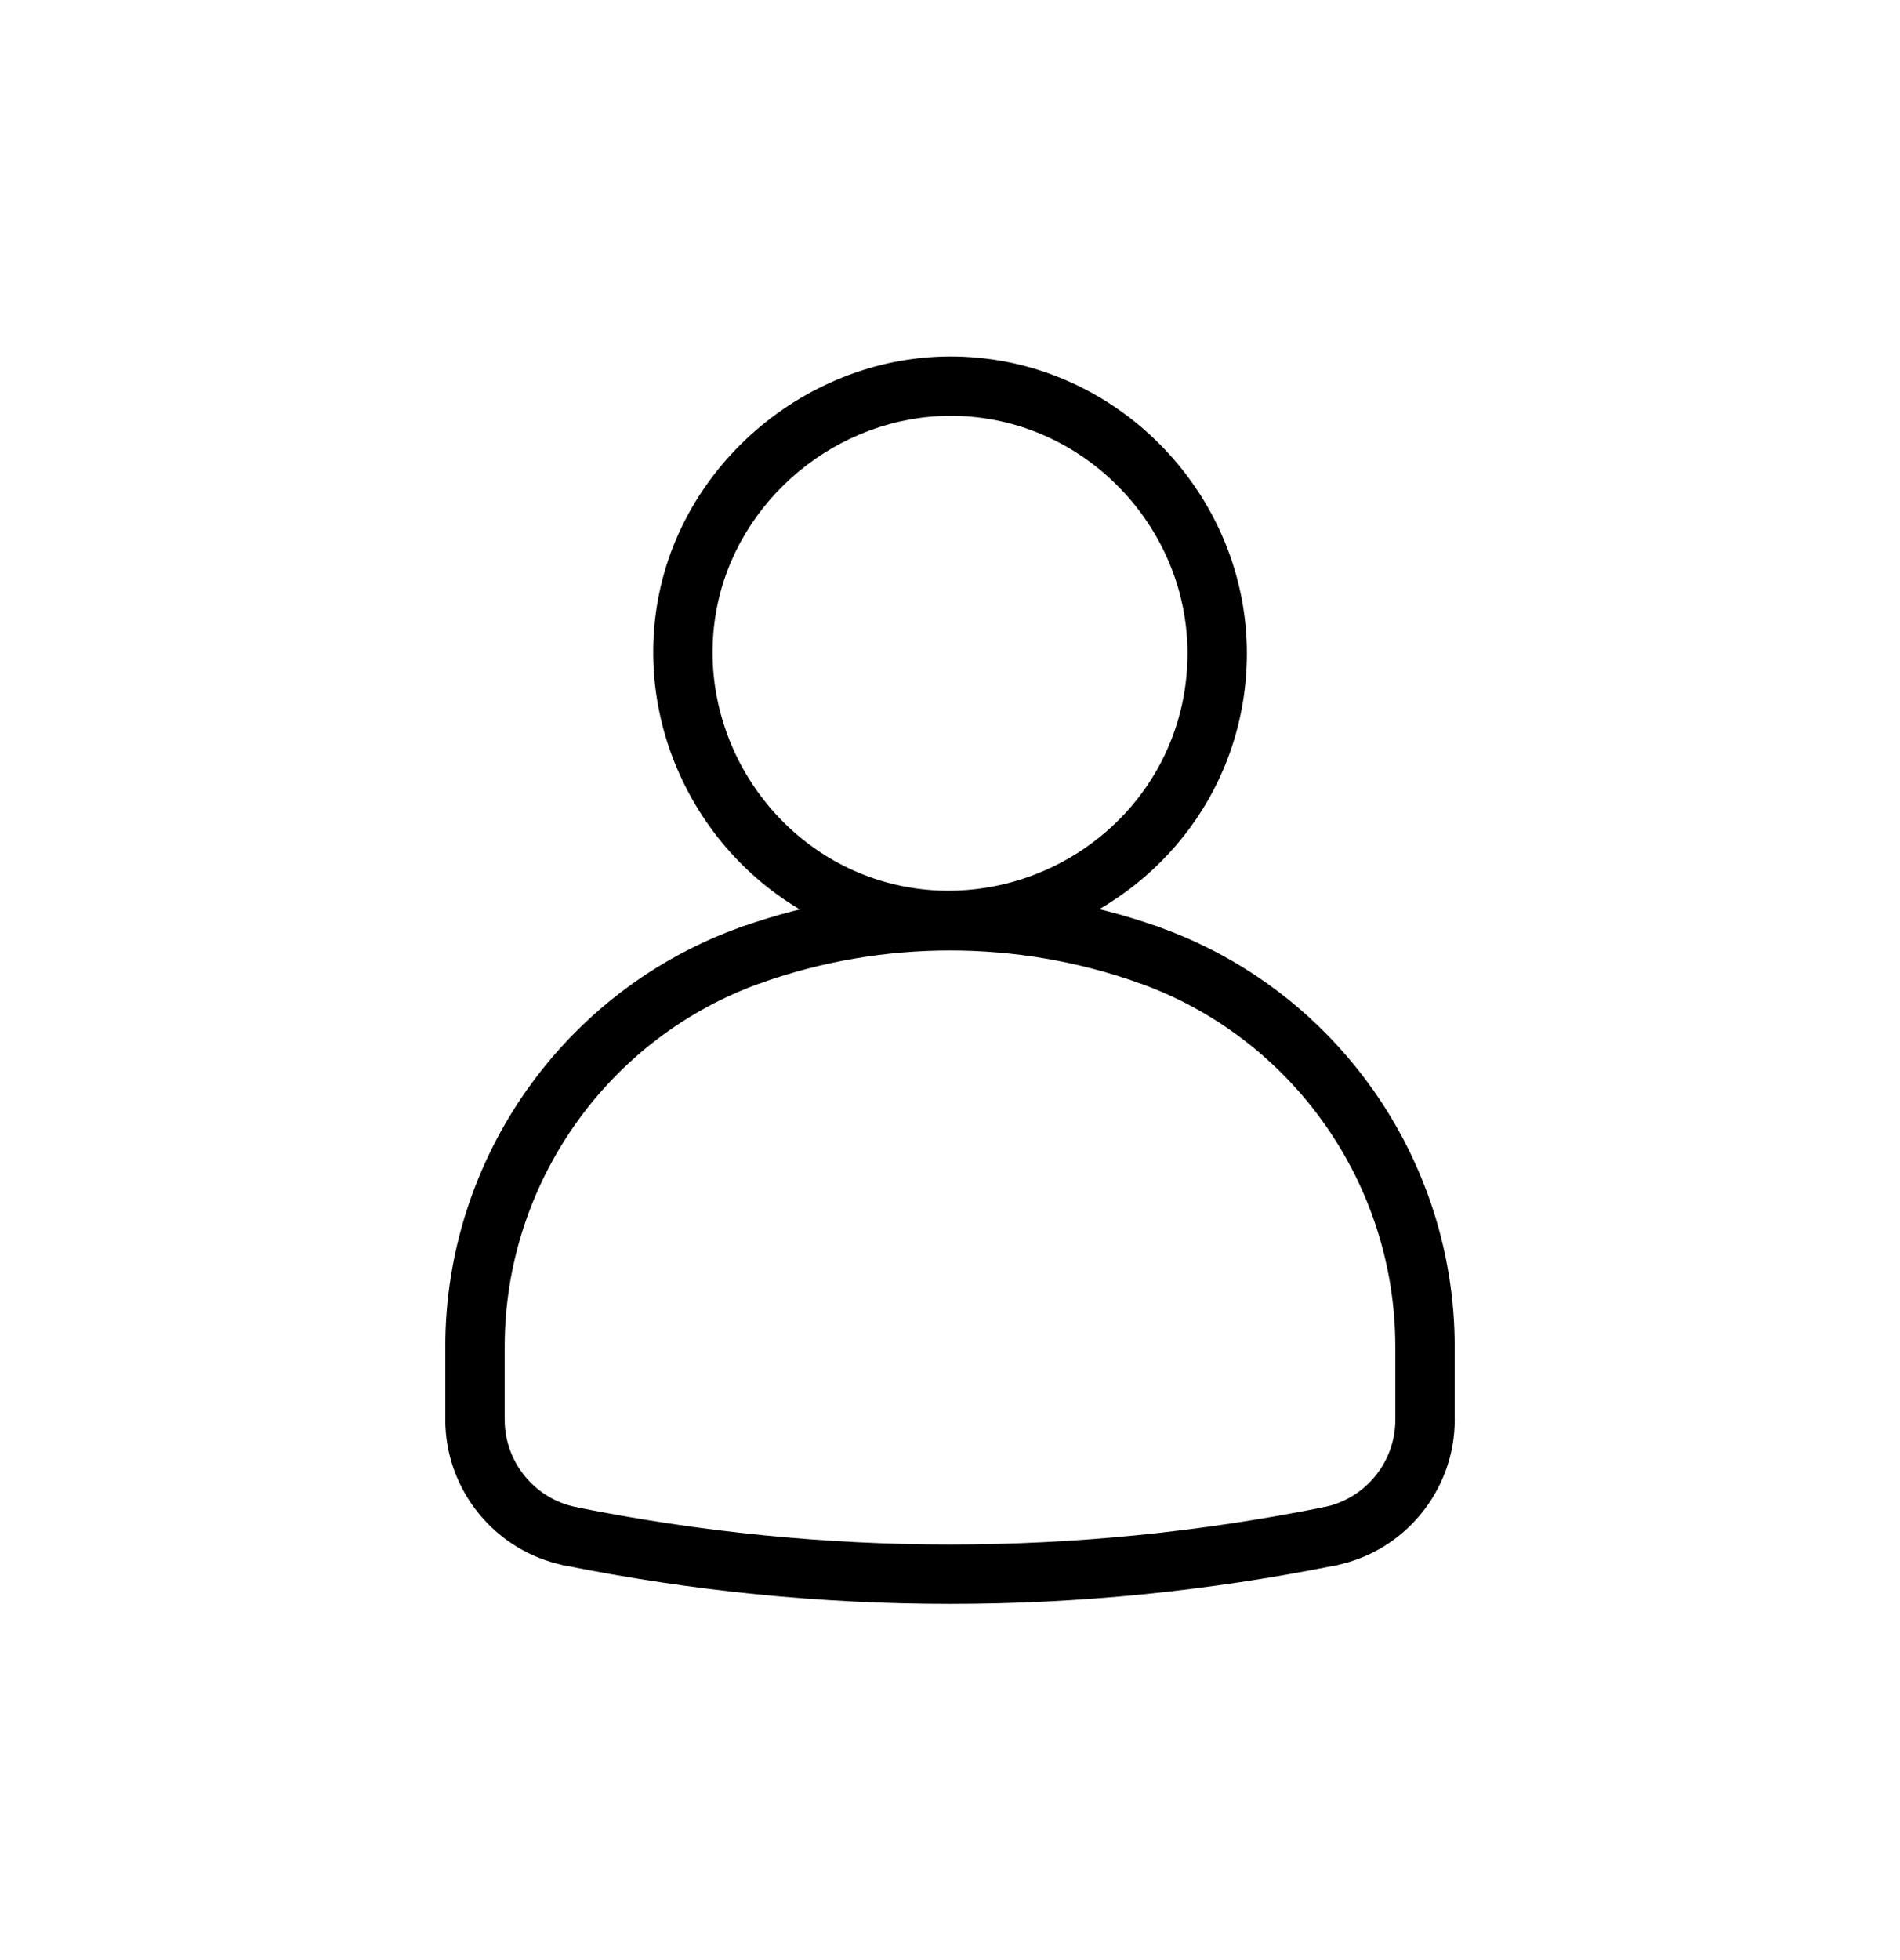 <svg id="Layer_1" height="33" viewBox="0 0 64 64" width="32" xmlns="http://www.w3.org/2000/svg"><path d="m48 47.808c-.552 0-1-.448-1-1v-2.465c0-.552.448-1 1-1s1 .448 1 1v2.465c0 .552-.448 1-1 1z"/><path d="m44.786 51.73c-.467 0-.884-.328-.979-.803-.109-.542.242-1.068.784-1.177 1.396-.28 2.41-1.517 2.41-2.941 0-.552.448-1 1-1s1 .448 1 1c0 2.374-1.689 4.435-4.016 4.902-.068.013-.134.019-.199.019z"/><path d="m32 53.007c-4.338 0-8.676-.432-12.984-1.296-.542-.108-.892-.636-.784-1.177s.632-.893 1.177-.784c8.354 1.676 16.826 1.676 25.181 0 .545-.109 1.069.243 1.177.784.108.542-.242 1.069-.784 1.177-4.307.864-8.645 1.296-12.983 1.296z"/><path d="m19.214 51.73c-.065 0-.131-.006-.198-.02-2.327-.467-4.016-2.528-4.016-4.902 0-.552.448-1 1-1s1 .448 1 1c0 1.424 1.013 2.661 2.41 2.941.542.109.893.636.784 1.177-.096.476-.513.804-.98.804z"/><path d="m16 47.808c-.552 0-1-.448-1-1v-2.465c0-.552.448-1 1-1s1 .448 1 1v2.465c0 .552-.448 1-1 1z"/><path d="m16 45.343c-.552 0-1-.448-1-1 0-6.344 4.019-12.027 10-14.142.523-.186 1.092.089 1.276.609.184.521-.089 1.092-.609 1.276-5.184 1.833-8.667 6.759-8.667 12.257 0 .553-.448 1-1 1z"/><path d="m38.667 32.145c-.111 0-.223-.019-.333-.058-4.084-1.444-8.582-1.444-12.666 0-.522.184-1.093-.089-1.276-.609-.184-.521.089-1.092.609-1.276 4.514-1.596 9.486-1.596 14 0 .521.184.793.755.609 1.276-.146.41-.531.667-.943.667z"/><path d="m48 45.343c-.552 0-1-.448-1-1 0-5.498-3.483-10.424-8.667-12.256-.521-.184-.793-.755-.609-1.276s.755-.793 1.276-.609c5.981 2.115 10 7.798 10 14.142 0 .552-.448.999-1 .999z"/><path d="m31.94 30.993c-.001 0 0 0 0 0-.896 0-1.786-.123-2.646-.363-4.929-1.382-8.06-6.416-7.127-11.458.915-4.948 5.652-8.608 10.759-8.128 5.088.466 9.074 4.84 9.074 9.956 0 1.223-.218 2.417-.649 3.551-1.464 3.853-5.246 6.442-9.411 6.442zm.091-17.992c-3.813 0-7.208 2.809-7.897 6.533-.747 4.036 1.757 8.063 5.701 9.169.684.192 1.392.289 2.105.289 3.34 0 6.371-2.07 7.541-5.152.345-.905.519-1.861.519-2.84 0-4.093-3.188-7.592-7.257-7.966-.238-.022-.476-.033-.712-.033z"/></svg>